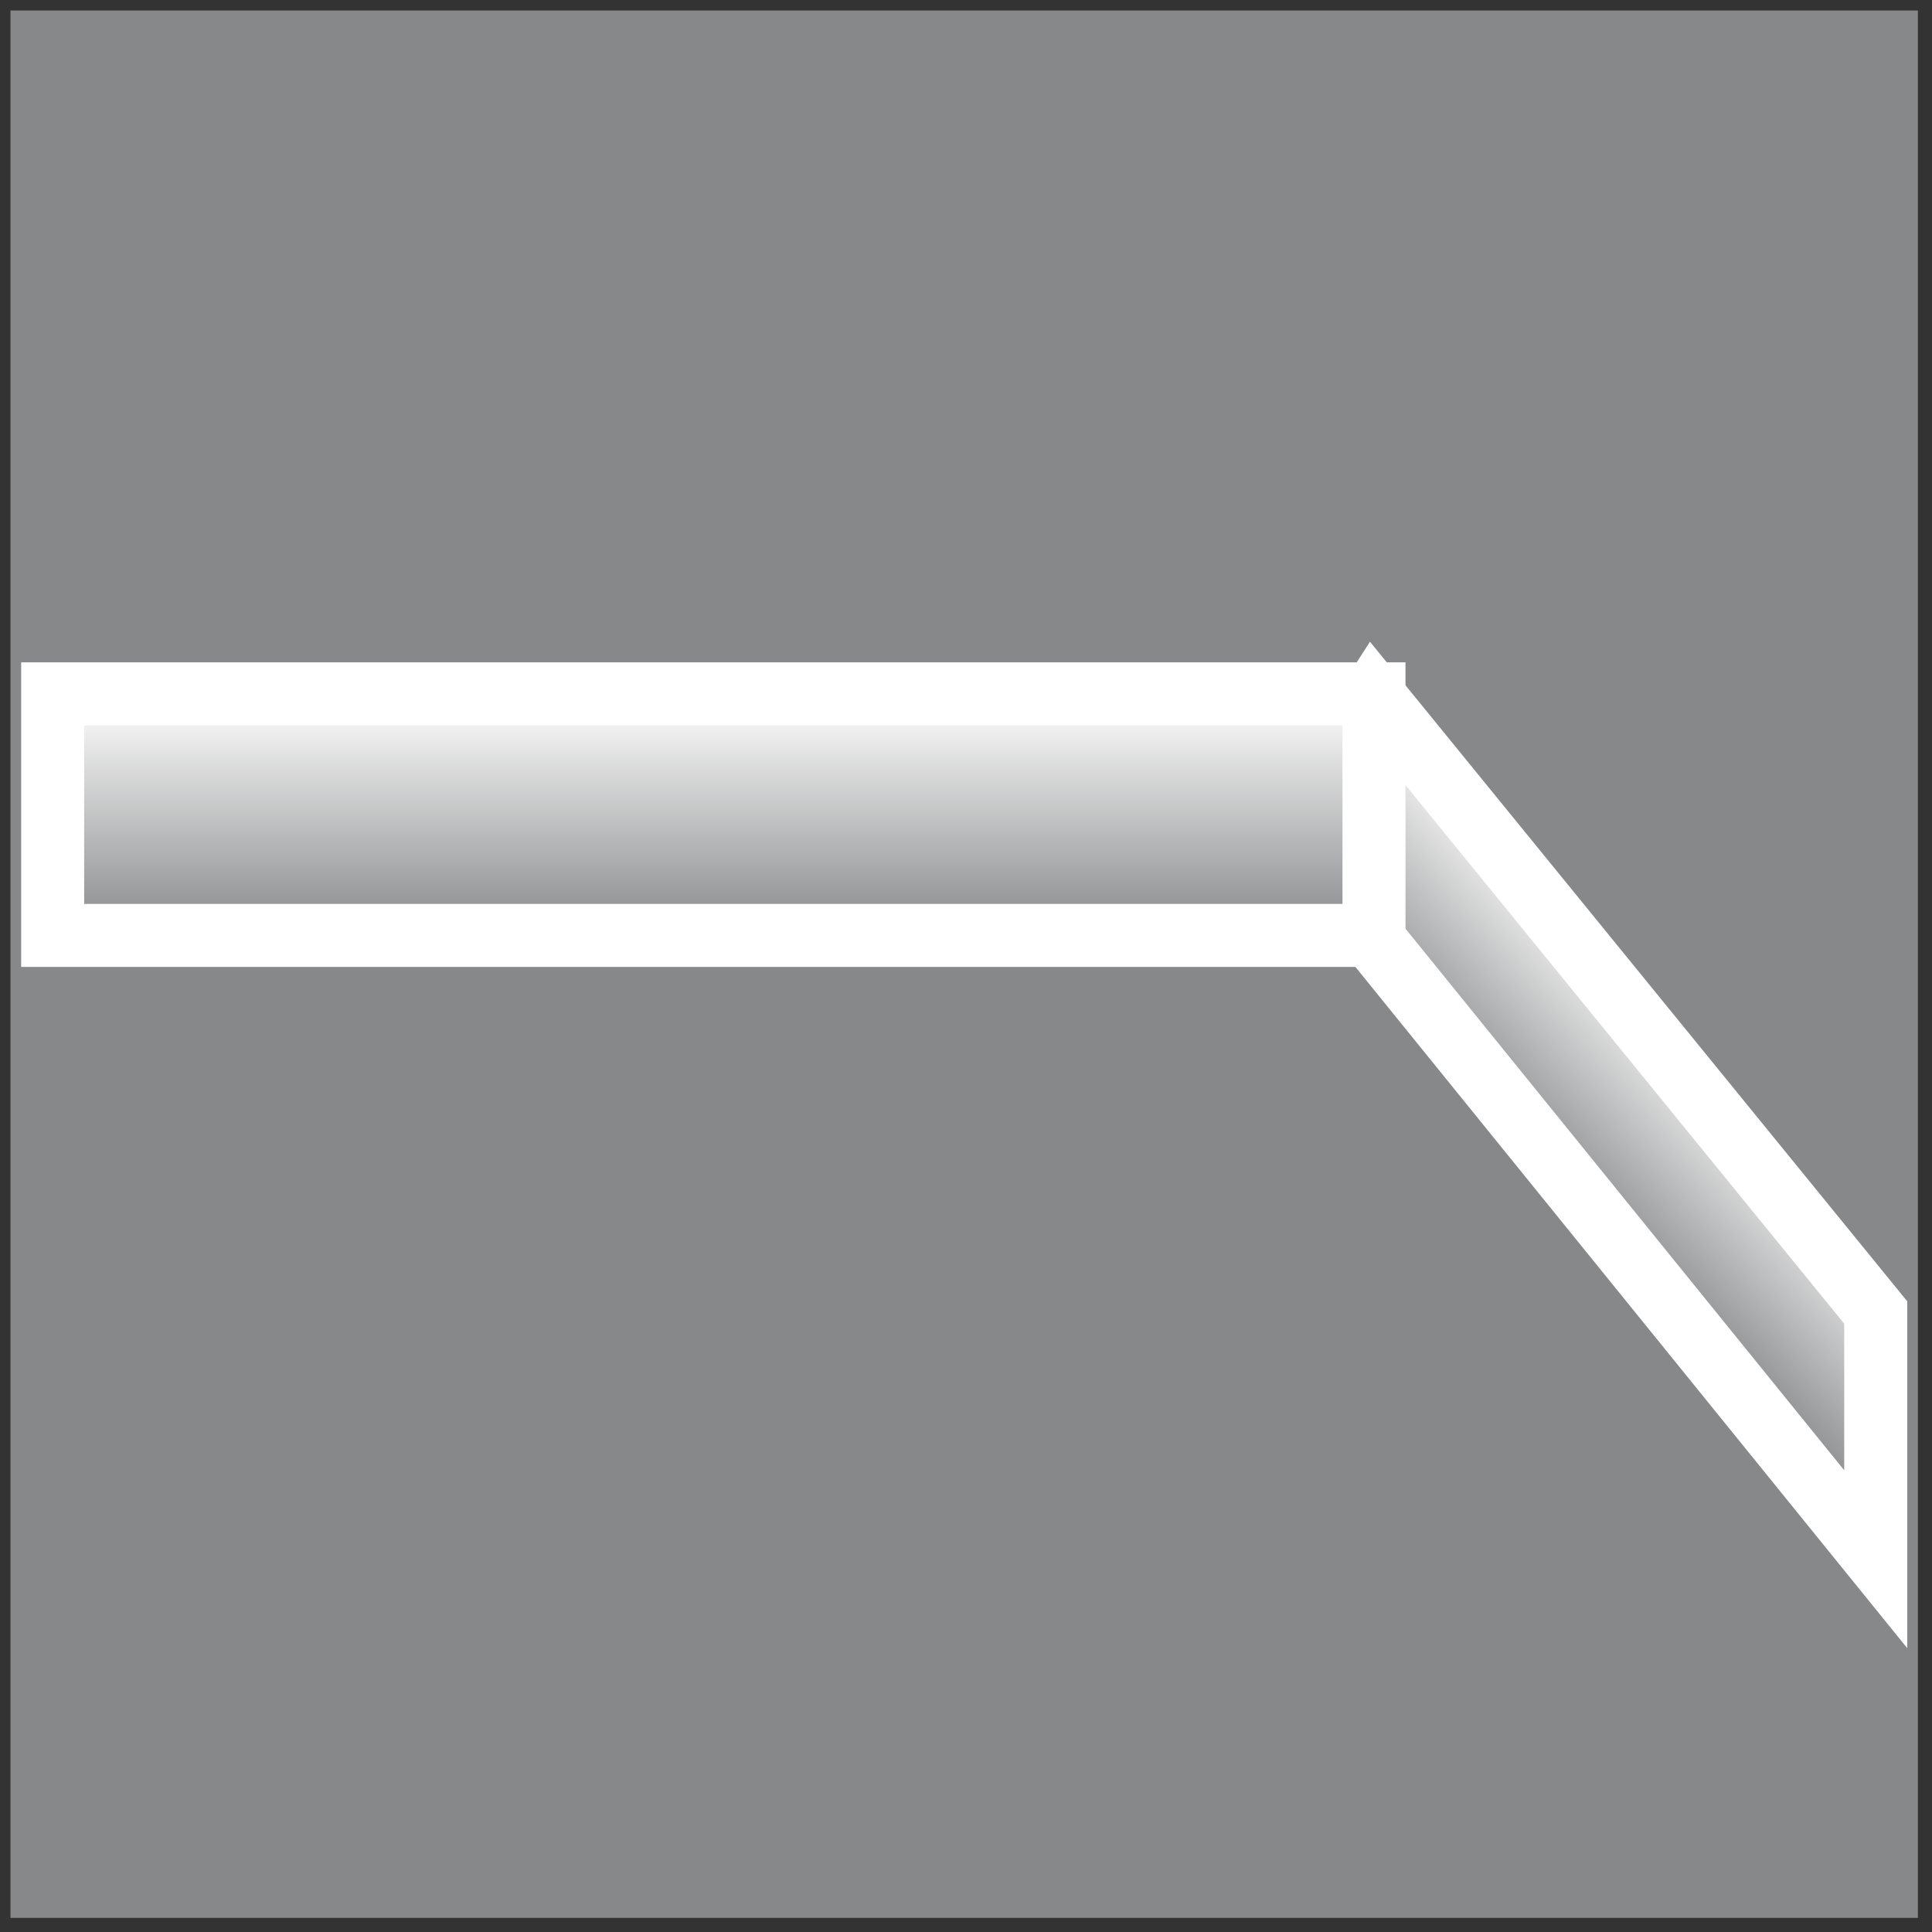 <?xml version="1.0" encoding="utf-8"?><!DOCTYPE svg PUBLIC "-//W3C//DTD SVG 1.1//EN" "http://www.w3.org/Graphics/SVG/1.1/DTD/svg11.dtd">
<svg version="1.1"
     xmlns="http://www.w3.org/2000/svg" xmlns:xlink="http://www.w3.org/1999/xlink" xmlns:a="http://ns.adobe.com/AdobeSVGViewerExtensions/3.0/"
     x="0px" y="0px" width="55px" height="55px" viewBox="-0.375 -0.375 23 23"
     overflow="visible" enable-background="new -0.375 -0.375 23 23" xml:space="preserve">
<rect x="-0.375" y="-0.375" width="23" height="23" fill="#333333" stroke="none"/>
<defs>
</defs>
	<g>
		<g>
			<rect x="0.125" y="0.125" fill="#87888A" stroke="#87888A" stroke-width="0.75" width="21.957" height="21.957"/>
		</g>
	</g>
	<linearGradient id="SVGID_1_" gradientUnits="userSpaceOnUse" x1="431.043" y1="998.211" x2="430.61" y2="1001.138" gradientTransform="matrix(0.764 0.646 -0.554 0.655 243.802 -920.084)">
		<stop  offset="0.006" style="stop-color:#FFFFFF"/>
		<stop  offset="1" style="stop-color:#87888A"/>
	</linearGradient>
	<polygon fill="url(#SVGID_1_)" stroke="#FFFFFF" stroke-width="0.75" points="21.955,18.187 14.931,9.516 15.97,7.902 21.955,15.25
	"/>
	<linearGradient id="SVGID_2_" gradientUnits="userSpaceOnUse" x1="8.117" y1="7.885" x2="8.117" y2="10.762">
		<stop  offset="0.006" style="stop-color:#FFFFFF"/>
		<stop  offset="1" style="stop-color:#87888A"/>
	</linearGradient>
	<rect x="0.252" y="7.885" fill="url(#SVGID_2_)" stroke="#FFFFFF" stroke-width="0.75" width="15.73" height="2.876"/>
</svg>
